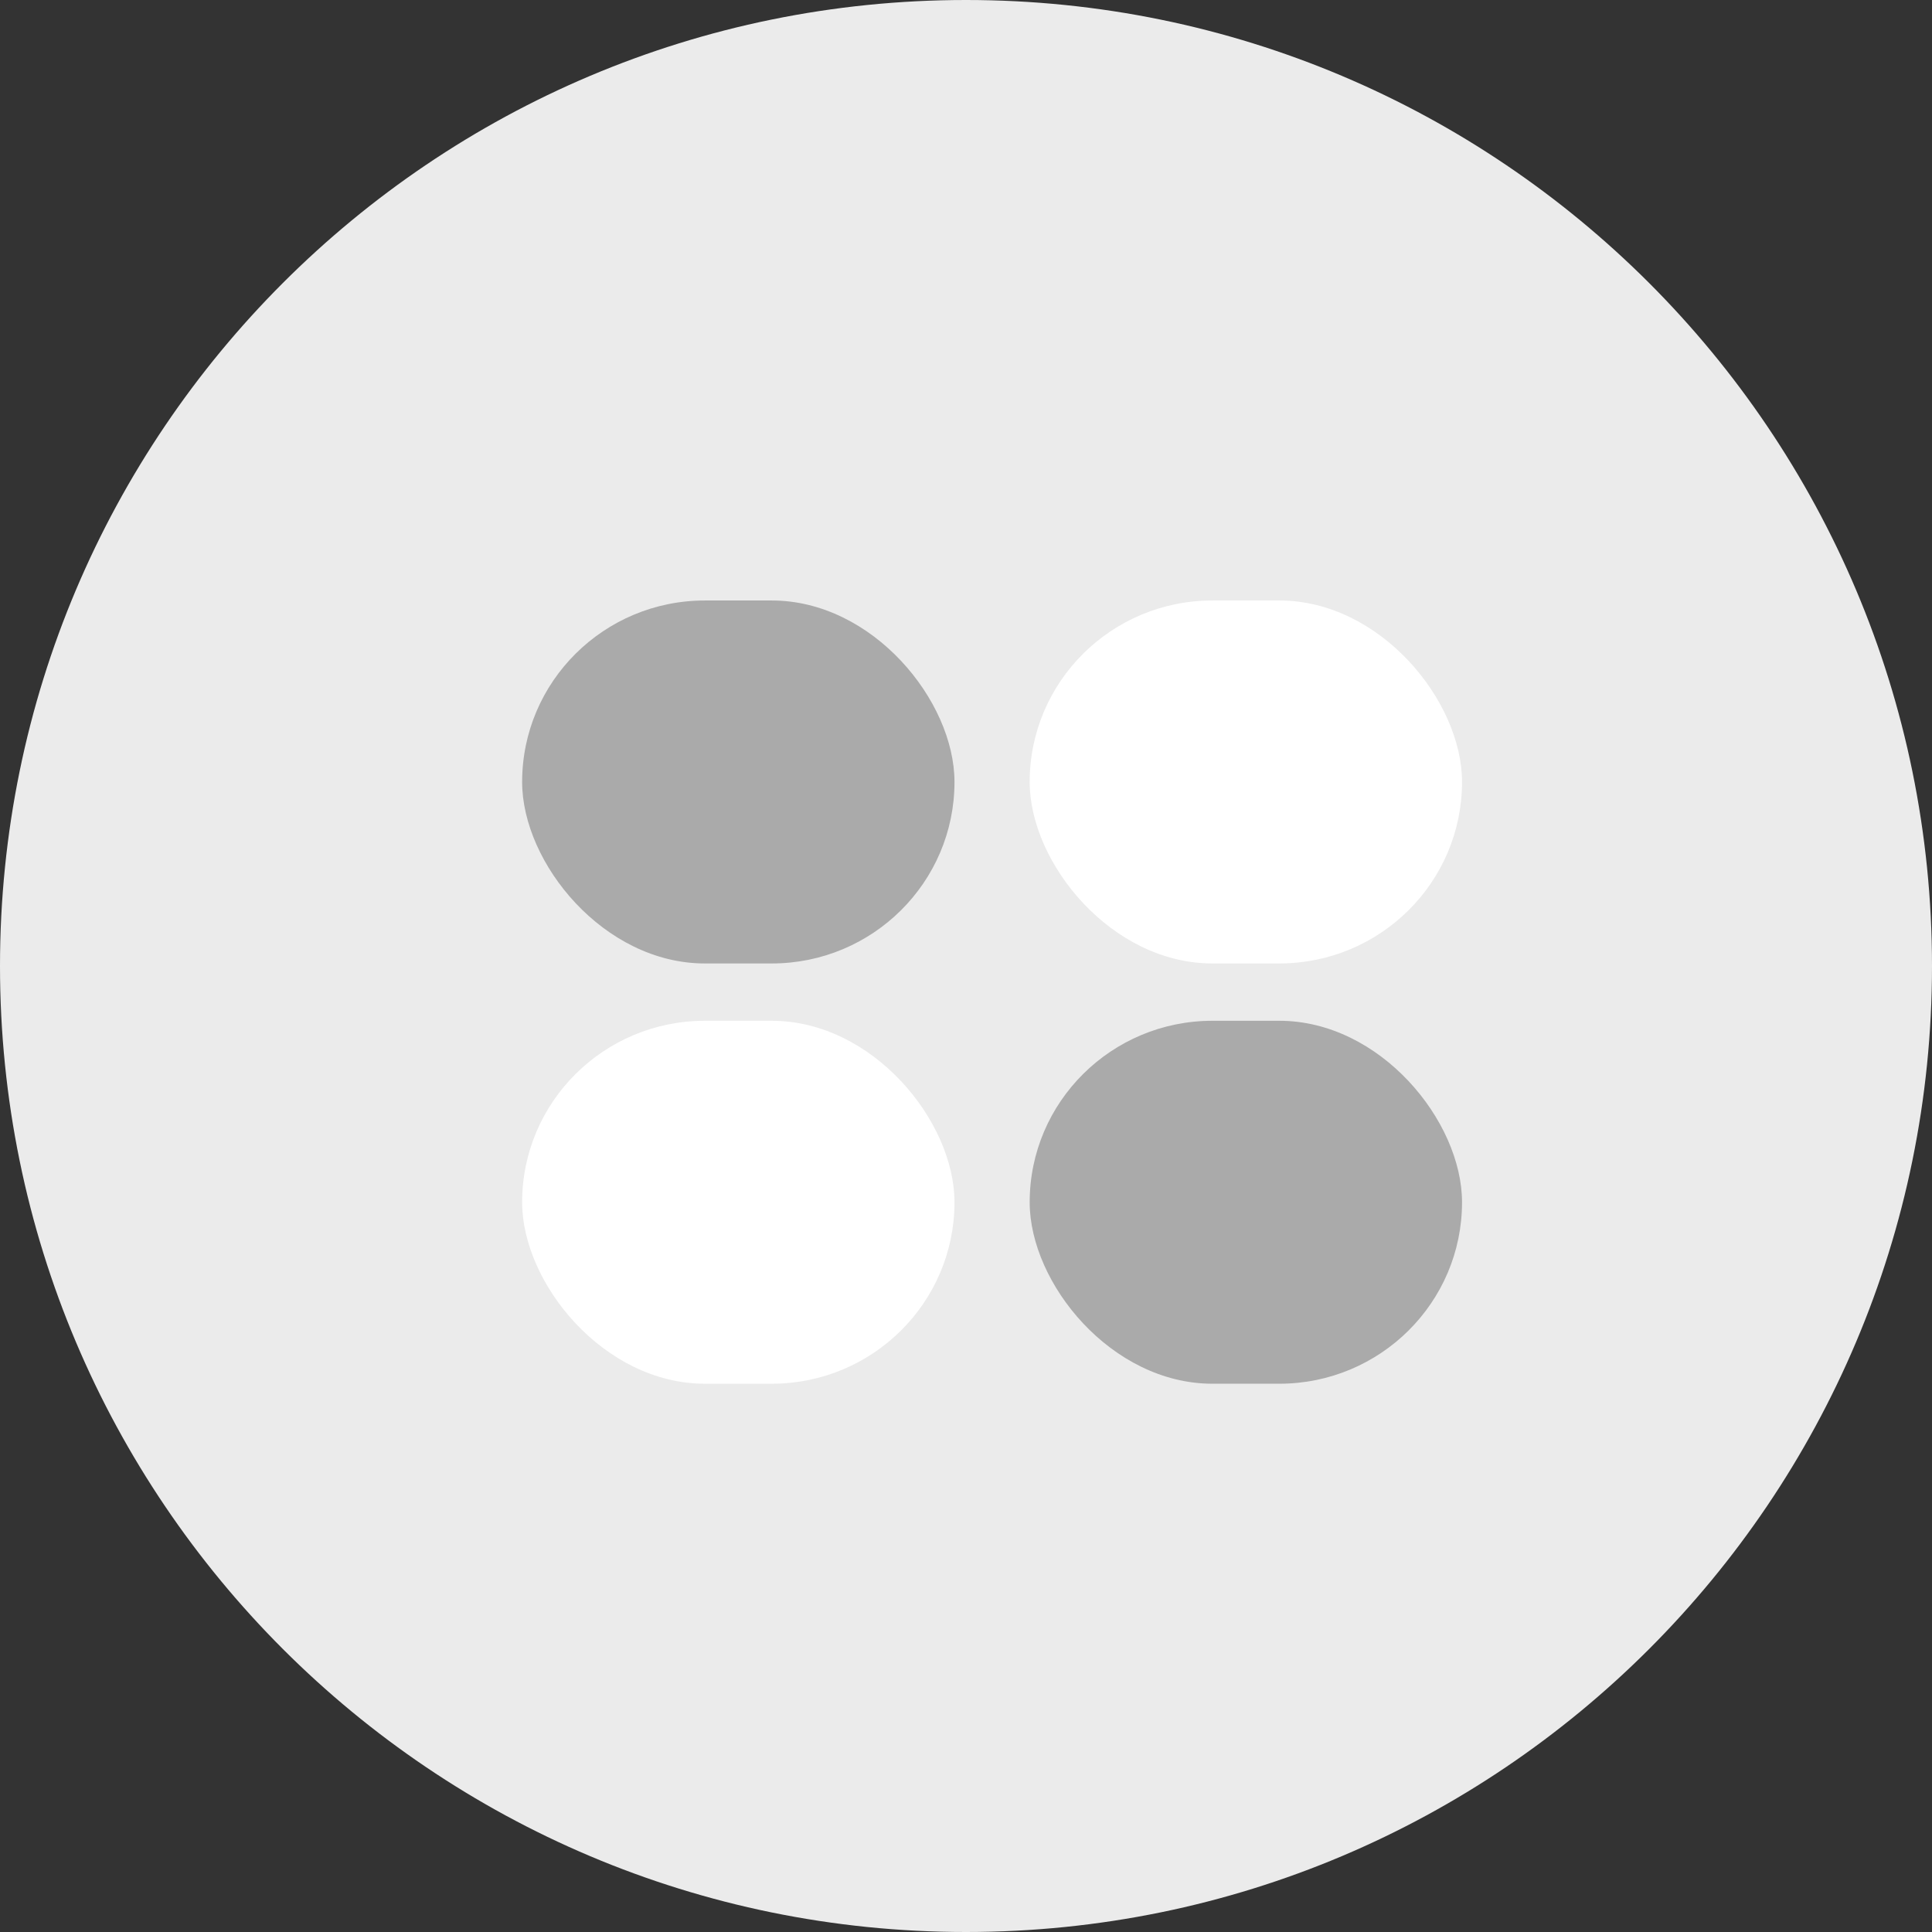 <?xml version="1.0" standalone="no"?>
<!-- Generator: Adobe Fireworks 10, Export SVG Extension by Aaron Beall (http://fireworks.abeall.com) . Version: 0.6.1  -->
<!DOCTYPE svg PUBLIC "-//W3C//DTD SVG 1.1//EN" "http://www.w3.org/Graphics/SVG/1.1/DTD/svg11.dtd">
<svg id="Untitled-%u9801%u9762%201" viewBox="0 0 74 74" style="background-color:#ffffff00" version="1.1"
	xmlns="http://www.w3.org/2000/svg" xmlns:xlink="http://www.w3.org/1999/xlink" xml:space="preserve"
	x="0px" y="0px" width="74px" height="74px"
>
	<rect x="0" y="0" width="74" height="74" fill="#333333" stroke="none"/>
	<path id="%u6A62%u5713%u5F62" d="M 0 37 C 0 16.565 16.565 0 37 0 C 57.435 0 74 16.565 74 37 C 74 57.435 57.435 74 37 74 C 16.565 74 0 57.435 0 37 Z" fill="#ebebeb"/>
	<rect x="19.999" y="23" width="16.56" height="13.903" fill="#aaaaaa" rx="7" ry="7"/>
	<rect x="19.999" y="39.098" width="16.56" height="13.902" fill="#ffffff" rx="7" ry="7"/>
	<rect x="39.439" y="23" width="16.56" height="13.903" fill="#ffffff" rx="7" ry="7"/>
	<rect x="39.439" y="39.098" width="16.56" height="13.902" fill="#aaaaaa" rx="7" ry="7"/>
</svg>